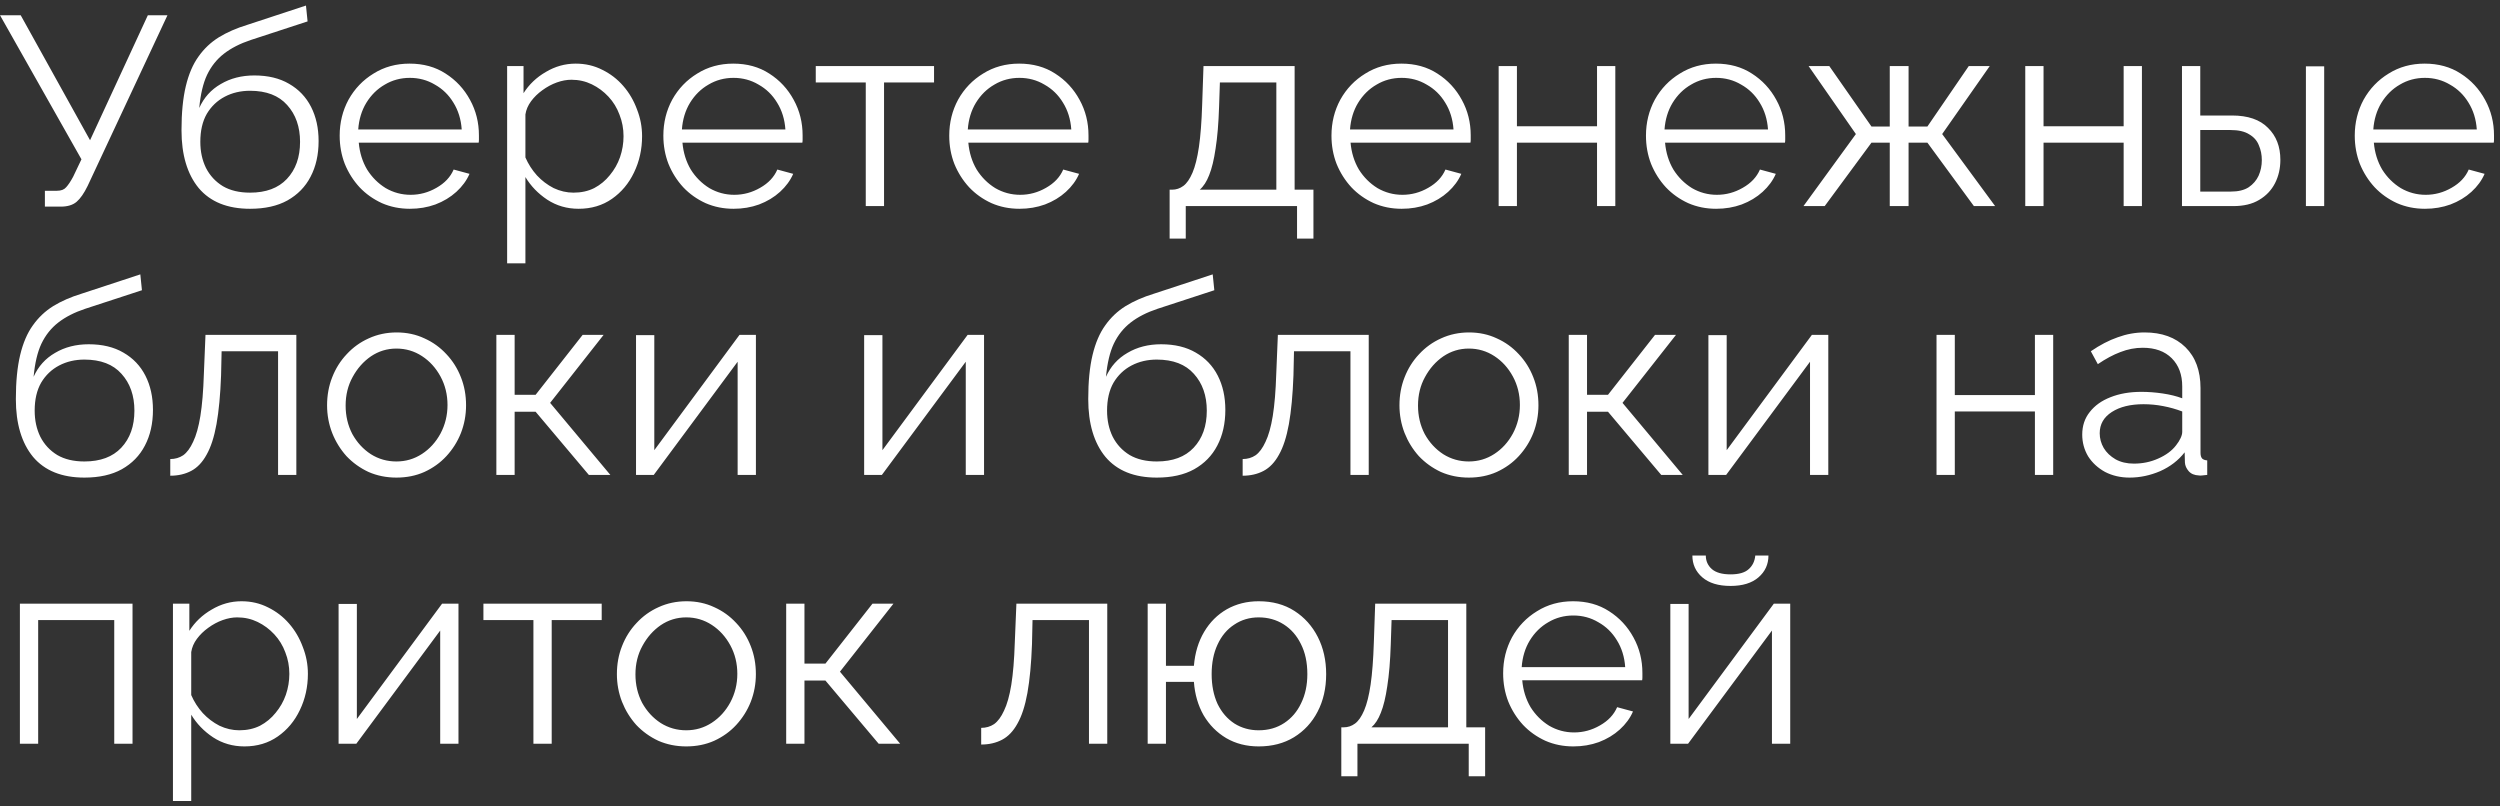 <?xml version="1.0" encoding="UTF-8"?> <svg xmlns="http://www.w3.org/2000/svg" width="279" height="90" viewBox="0 0 279 90" fill="none"><rect x="0" y="0" width="279" height="90" fill="#333333" stroke="none"/><path d="M5.01 23.06V21.29H6.36C6.82 21.29 7.16 21.16 7.38 20.9C7.62 20.64 7.88 20.25 8.16 19.73L9.09 17.78L0 1.7H2.31L10.05 15.65L16.5 1.7H18.69L9.78 20.75C9.38 21.57 8.97 22.16 8.55 22.52C8.13 22.88 7.54 23.06 6.78 23.06H5.01ZM27.906 23.3C25.386 23.3 23.476 22.53 22.176 20.99C20.896 19.43 20.256 17.28 20.256 14.54C20.256 12.6 20.416 10.96 20.736 9.62C21.056 8.28 21.526 7.18 22.146 6.32C22.766 5.44 23.526 4.72 24.426 4.16C25.346 3.6 26.396 3.14 27.576 2.78L34.146 0.62L34.326 2.39L27.996 4.46C26.796 4.86 25.796 5.37 24.996 5.99C24.196 6.61 23.566 7.4 23.106 8.36C22.666 9.3 22.376 10.53 22.236 12.05C22.756 10.89 23.556 10 24.636 9.38C25.716 8.74 26.966 8.42 28.386 8.42C29.906 8.42 31.196 8.73 32.256 9.35C33.336 9.97 34.156 10.83 34.716 11.93C35.276 13.03 35.556 14.3 35.556 15.74C35.556 17.26 35.256 18.59 34.656 19.73C34.076 20.85 33.216 21.73 32.076 22.37C30.956 22.99 29.566 23.3 27.906 23.3ZM27.906 21.5C29.686 21.5 31.056 20.99 32.016 19.97C32.996 18.93 33.486 17.55 33.486 15.83C33.486 14.15 33.006 12.78 32.046 11.72C31.106 10.66 29.726 10.13 27.906 10.13C26.866 10.13 25.926 10.35 25.086 10.79C24.246 11.23 23.576 11.87 23.076 12.71C22.596 13.55 22.356 14.59 22.356 15.83C22.356 16.91 22.566 17.88 22.986 18.74C23.426 19.6 24.056 20.28 24.876 20.78C25.696 21.26 26.706 21.5 27.906 21.5ZM45.738 23.3C44.618 23.3 43.578 23.09 42.618 22.67C41.658 22.23 40.828 21.64 40.128 20.9C39.428 20.14 38.878 19.27 38.478 18.29C38.098 17.31 37.908 16.26 37.908 15.14C37.908 13.68 38.238 12.34 38.898 11.12C39.578 9.9 40.508 8.93 41.688 8.21C42.868 7.47 44.208 7.1 45.708 7.1C47.248 7.1 48.588 7.47 49.728 8.21C50.888 8.95 51.798 9.93 52.458 11.15C53.118 12.35 53.448 13.67 53.448 15.11C53.448 15.27 53.448 15.43 53.448 15.59C53.448 15.73 53.438 15.84 53.418 15.92H40.038C40.138 17.04 40.448 18.04 40.968 18.92C41.508 19.78 42.198 20.47 43.038 20.99C43.898 21.49 44.828 21.74 45.828 21.74C46.848 21.74 47.808 21.48 48.708 20.96C49.628 20.44 50.268 19.76 50.628 18.92L52.398 19.4C52.078 20.14 51.588 20.81 50.928 21.41C50.268 22.01 49.488 22.48 48.588 22.82C47.708 23.14 46.758 23.3 45.738 23.3ZM39.978 14.45H51.528C51.448 13.31 51.138 12.31 50.598 11.45C50.078 10.59 49.388 9.92 48.528 9.44C47.688 8.94 46.758 8.69 45.738 8.69C44.718 8.69 43.788 8.94 42.948 9.44C42.108 9.92 41.418 10.6 40.878 11.48C40.358 12.34 40.058 13.33 39.978 14.45ZM64.576 23.3C63.276 23.3 62.106 22.96 61.066 22.28C60.046 21.6 59.236 20.76 58.636 19.76V29.39H56.596V7.37H58.426V10.4C59.046 9.42 59.876 8.63 60.916 8.03C61.956 7.41 63.066 7.1 64.246 7.1C65.326 7.1 66.316 7.33 67.216 7.79C68.116 8.23 68.896 8.83 69.556 9.59C70.216 10.35 70.726 11.22 71.086 12.2C71.466 13.16 71.656 14.16 71.656 15.2C71.656 16.66 71.356 18.01 70.756 19.25C70.176 20.47 69.356 21.45 68.296 22.19C67.236 22.93 65.996 23.3 64.576 23.3ZM64.006 21.5C64.866 21.5 65.636 21.33 66.316 20.99C66.996 20.63 67.576 20.15 68.056 19.55C68.556 18.95 68.936 18.28 69.196 17.54C69.456 16.78 69.586 16 69.586 15.2C69.586 14.36 69.436 13.56 69.136 12.8C68.856 12.04 68.446 11.37 67.906 10.79C67.366 10.21 66.746 9.75 66.046 9.41C65.346 9.07 64.586 8.9 63.766 8.9C63.246 8.9 62.706 9 62.146 9.2C61.586 9.4 61.046 9.69 60.526 10.07C60.026 10.43 59.606 10.84 59.266 11.3C58.926 11.76 58.716 12.25 58.636 12.77V17.57C58.956 18.31 59.386 18.98 59.926 19.58C60.466 20.16 61.086 20.63 61.786 20.99C62.506 21.33 63.246 21.5 64.006 21.5ZM81.861 23.3C80.741 23.3 79.701 23.09 78.741 22.67C77.781 22.23 76.951 21.64 76.251 20.9C75.551 20.14 75.001 19.27 74.601 18.29C74.221 17.31 74.031 16.26 74.031 15.14C74.031 13.68 74.361 12.34 75.021 11.12C75.701 9.9 76.631 8.93 77.811 8.21C78.991 7.47 80.331 7.1 81.831 7.1C83.371 7.1 84.711 7.47 85.851 8.21C87.011 8.95 87.921 9.93 88.581 11.15C89.241 12.35 89.571 13.67 89.571 15.11C89.571 15.27 89.571 15.43 89.571 15.59C89.571 15.73 89.561 15.84 89.541 15.92H76.161C76.261 17.04 76.571 18.04 77.091 18.92C77.631 19.78 78.321 20.47 79.161 20.99C80.021 21.49 80.951 21.74 81.951 21.74C82.971 21.74 83.931 21.48 84.831 20.96C85.751 20.44 86.391 19.76 86.751 18.92L88.521 19.4C88.201 20.14 87.711 20.81 87.051 21.41C86.391 22.01 85.611 22.48 84.711 22.82C83.831 23.14 82.881 23.3 81.861 23.3ZM76.101 14.45H87.651C87.571 13.31 87.261 12.31 86.721 11.45C86.201 10.59 85.511 9.92 84.651 9.44C83.811 8.94 82.881 8.69 81.861 8.69C80.841 8.69 79.911 8.94 79.071 9.44C78.231 9.92 77.541 10.6 77.001 11.48C76.481 12.34 76.181 13.33 76.101 14.45ZM96.619 23V9.2H91.039V7.37H104.239V9.2H98.659V23H96.619ZM113.766 23.3C112.646 23.3 111.606 23.09 110.646 22.67C109.686 22.23 108.856 21.64 108.156 20.9C107.456 20.14 106.906 19.27 106.506 18.29C106.126 17.31 105.936 16.26 105.936 15.14C105.936 13.68 106.266 12.34 106.926 11.12C107.606 9.9 108.536 8.93 109.716 8.21C110.896 7.47 112.236 7.1 113.736 7.1C115.276 7.1 116.616 7.47 117.756 8.21C118.916 8.95 119.826 9.93 120.486 11.15C121.146 12.35 121.476 13.67 121.476 15.11C121.476 15.27 121.476 15.43 121.476 15.59C121.476 15.73 121.466 15.84 121.446 15.92H108.066C108.166 17.04 108.476 18.04 108.996 18.92C109.536 19.78 110.226 20.47 111.066 20.99C111.926 21.49 112.856 21.74 113.856 21.74C114.876 21.74 115.836 21.48 116.736 20.96C117.656 20.44 118.296 19.76 118.656 18.92L120.426 19.4C120.106 20.14 119.616 20.81 118.956 21.41C118.296 22.01 117.516 22.48 116.616 22.82C115.736 23.14 114.786 23.3 113.766 23.3ZM108.006 14.45H119.556C119.476 13.31 119.166 12.31 118.626 11.45C118.106 10.59 117.416 9.92 116.556 9.44C115.716 8.94 114.786 8.69 113.766 8.69C112.746 8.69 111.816 8.94 110.976 9.44C110.136 9.92 109.446 10.6 108.906 11.48C108.386 12.34 108.086 13.33 108.006 14.45ZM130.53 26.63V21.17H130.8C131.26 21.17 131.68 21.03 132.06 20.75C132.44 20.47 132.78 19.98 133.08 19.28C133.38 18.58 133.62 17.62 133.8 16.4C133.98 15.16 134.1 13.6 134.16 11.72L134.31 7.37H144.48V21.17H146.58V26.63H144.75V23H132.33V26.63H130.53ZM133.89 21.17H142.44V9.2H136.14L136.05 11.9C135.99 13.76 135.86 15.32 135.66 16.58C135.48 17.82 135.24 18.81 134.94 19.55C134.66 20.27 134.31 20.81 133.89 21.17ZM156.422 23.3C155.302 23.3 154.262 23.09 153.302 22.67C152.342 22.23 151.512 21.64 150.812 20.9C150.112 20.14 149.562 19.27 149.162 18.29C148.782 17.31 148.592 16.26 148.592 15.14C148.592 13.68 148.922 12.34 149.582 11.12C150.262 9.9 151.192 8.93 152.372 8.21C153.552 7.47 154.892 7.1 156.392 7.1C157.932 7.1 159.272 7.47 160.412 8.21C161.572 8.95 162.482 9.93 163.142 11.15C163.802 12.35 164.132 13.67 164.132 15.11C164.132 15.27 164.132 15.43 164.132 15.59C164.132 15.73 164.122 15.84 164.102 15.92H150.722C150.822 17.04 151.132 18.04 151.652 18.92C152.192 19.78 152.882 20.47 153.722 20.99C154.582 21.49 155.512 21.74 156.512 21.74C157.532 21.74 158.492 21.48 159.392 20.96C160.312 20.44 160.952 19.76 161.312 18.92L163.082 19.4C162.762 20.14 162.272 20.81 161.612 21.41C160.952 22.01 160.172 22.48 159.272 22.82C158.392 23.14 157.442 23.3 156.422 23.3ZM150.662 14.45H162.212C162.132 13.31 161.822 12.31 161.282 11.45C160.762 10.59 160.072 9.92 159.212 9.44C158.372 8.94 157.442 8.69 156.422 8.69C155.402 8.69 154.472 8.94 153.632 9.44C152.792 9.92 152.102 10.6 151.562 11.48C151.042 12.34 150.742 13.33 150.662 14.45ZM167.249 23V7.37H169.289V14.09H178.229V7.37H180.269V23H178.229V15.92H169.289V23H167.249ZM191.52 23.3C190.4 23.3 189.36 23.09 188.4 22.67C187.44 22.23 186.61 21.64 185.91 20.9C185.21 20.14 184.66 19.27 184.26 18.29C183.88 17.31 183.69 16.26 183.69 15.14C183.69 13.68 184.02 12.34 184.68 11.12C185.36 9.9 186.29 8.93 187.47 8.21C188.65 7.47 189.99 7.1 191.49 7.1C193.03 7.1 194.37 7.47 195.51 8.21C196.67 8.95 197.58 9.93 198.24 11.15C198.9 12.35 199.23 13.67 199.23 15.11C199.23 15.27 199.23 15.43 199.23 15.59C199.23 15.73 199.22 15.84 199.2 15.92H185.82C185.92 17.04 186.23 18.04 186.75 18.92C187.29 19.78 187.98 20.47 188.82 20.99C189.68 21.49 190.61 21.74 191.61 21.74C192.63 21.74 193.59 21.48 194.49 20.96C195.41 20.44 196.05 19.76 196.41 18.92L198.18 19.4C197.86 20.14 197.37 20.81 196.71 21.41C196.05 22.01 195.27 22.48 194.37 22.82C193.49 23.14 192.54 23.3 191.52 23.3ZM185.76 14.45H197.31C197.23 13.31 196.92 12.31 196.38 11.45C195.86 10.59 195.17 9.92 194.31 9.44C193.47 8.94 192.54 8.69 191.52 8.69C190.5 8.69 189.57 8.94 188.73 9.44C187.89 9.92 187.2 10.6 186.66 11.48C186.14 12.34 185.84 13.33 185.76 14.45ZM201.267 23L207.117 14.96L201.837 7.37H204.147L208.857 14.12H210.897V7.37H212.997V14.12H215.097L219.717 7.37H222.057L216.747 14.96L222.657 23H220.287L215.097 15.92H212.997V23H210.897V15.92H208.857L203.637 23H201.267ZM226.019 23V7.37H228.059V14.09H236.999V7.37H239.039V23H236.999V15.92H228.059V23H226.019ZM243.509 23V7.37H245.549V12.89H249.089C250.869 12.89 252.209 13.35 253.109 14.27C254.029 15.17 254.489 16.36 254.489 17.84C254.489 18.8 254.289 19.67 253.889 20.45C253.489 21.23 252.899 21.85 252.119 22.31C251.359 22.77 250.399 23 249.239 23H243.509ZM245.549 21.38H248.969C249.789 21.38 250.449 21.22 250.949 20.9C251.449 20.56 251.819 20.13 252.059 19.61C252.299 19.07 252.419 18.49 252.419 17.87C252.419 17.27 252.309 16.72 252.089 16.22C251.889 15.7 251.529 15.29 251.009 14.99C250.509 14.67 249.809 14.51 248.909 14.51H245.549V21.38ZM257.339 23V7.4H259.379V23H257.339ZM270.621 23.3C269.501 23.3 268.461 23.09 267.501 22.67C266.541 22.23 265.711 21.64 265.011 20.9C264.311 20.14 263.761 19.27 263.361 18.29C262.981 17.31 262.791 16.26 262.791 15.14C262.791 13.68 263.121 12.34 263.781 11.12C264.461 9.9 265.391 8.93 266.571 8.21C267.751 7.47 269.091 7.1 270.591 7.1C272.131 7.1 273.471 7.47 274.611 8.21C275.771 8.95 276.681 9.93 277.341 11.15C278.001 12.35 278.331 13.67 278.331 15.11C278.331 15.27 278.331 15.43 278.331 15.59C278.331 15.73 278.321 15.84 278.301 15.92H264.921C265.021 17.04 265.331 18.04 265.851 18.92C266.391 19.78 267.081 20.47 267.921 20.99C268.781 21.49 269.711 21.74 270.711 21.74C271.731 21.74 272.691 21.48 273.591 20.96C274.511 20.44 275.151 19.76 275.511 18.92L277.281 19.4C276.961 20.14 276.471 20.81 275.811 21.41C275.151 22.01 274.371 22.48 273.471 22.82C272.591 23.14 271.641 23.3 270.621 23.3ZM264.861 14.45H276.411C276.331 13.31 276.021 12.31 275.481 11.45C274.961 10.59 274.271 9.92 273.411 9.44C272.571 8.94 271.641 8.69 270.621 8.69C269.601 8.69 268.671 8.94 267.831 9.44C266.991 9.92 266.301 10.6 265.761 11.48C265.241 12.34 264.941 13.33 264.861 14.45ZM9.42 53.3C6.9 53.3 4.99 52.53 3.69 50.99C2.41 49.43 1.77 47.28 1.77 44.54C1.77 42.6 1.93 40.96 2.25 39.62C2.57 38.28 3.04 37.18 3.66 36.32C4.28 35.44 5.04 34.72 5.94 34.16C6.86 33.6 7.91 33.14 9.09 32.78L15.66 30.62L15.84 32.39L9.51 34.46C8.31 34.86 7.31 35.37 6.51 35.99C5.71 36.61 5.08 37.4 4.62 38.36C4.18 39.3 3.89 40.53 3.75 42.05C4.27 40.89 5.07 40 6.15 39.38C7.23 38.74 8.48 38.42 9.9 38.42C11.42 38.42 12.71 38.73 13.77 39.35C14.85 39.97 15.67 40.83 16.23 41.93C16.79 43.03 17.07 44.3 17.07 45.74C17.07 47.26 16.77 48.59 16.17 49.73C15.59 50.85 14.73 51.73 13.59 52.37C12.47 52.99 11.08 53.3 9.42 53.3ZM9.42 51.5C11.2 51.5 12.57 50.99 13.53 49.97C14.51 48.93 15 47.55 15 45.83C15 44.15 14.52 42.78 13.56 41.72C12.62 40.66 11.24 40.13 9.42 40.13C8.38 40.13 7.44 40.35 6.6 40.79C5.76 41.23 5.09 41.87 4.59 42.71C4.11 43.55 3.87 44.59 3.87 45.83C3.87 46.91 4.08 47.88 4.5 48.74C4.94 49.6 5.57 50.28 6.39 50.78C7.21 51.26 8.22 51.5 9.42 51.5ZM19.002 53.09V51.23C19.542 51.23 20.022 51.09 20.442 50.81C20.862 50.51 21.232 50.01 21.552 49.31C21.892 48.61 22.162 47.65 22.362 46.43C22.562 45.19 22.692 43.62 22.752 41.72L22.932 37.37H33.072V53H31.032V39.2H24.732L24.672 41.9C24.592 44.06 24.422 45.87 24.162 47.33C23.902 48.77 23.532 49.91 23.052 50.75C22.592 51.59 22.022 52.19 21.342 52.55C20.662 52.91 19.882 53.09 19.002 53.09ZM44.242 53.3C43.122 53.3 42.082 53.09 41.122 52.67C40.182 52.23 39.362 51.64 38.662 50.9C37.982 50.14 37.452 49.28 37.072 48.32C36.692 47.34 36.502 46.31 36.502 45.23C36.502 44.11 36.692 43.07 37.072 42.11C37.452 41.13 37.992 40.27 38.692 39.53C39.392 38.77 40.212 38.18 41.152 37.76C42.112 37.32 43.152 37.1 44.272 37.1C45.392 37.1 46.422 37.32 47.362 37.76C48.302 38.18 49.122 38.77 49.822 39.53C50.522 40.27 51.062 41.13 51.442 42.11C51.822 43.07 52.012 44.11 52.012 45.23C52.012 46.31 51.822 47.34 51.442 48.32C51.062 49.28 50.522 50.14 49.822 50.9C49.142 51.64 48.322 52.23 47.362 52.67C46.422 53.09 45.382 53.3 44.242 53.3ZM38.572 45.26C38.572 46.42 38.822 47.48 39.322 48.44C39.842 49.38 40.532 50.13 41.392 50.69C42.252 51.23 43.202 51.5 44.242 51.5C45.282 51.5 46.232 51.22 47.092 50.66C47.952 50.1 48.642 49.34 49.162 48.38C49.682 47.4 49.942 46.34 49.942 45.2C49.942 44.04 49.682 42.98 49.162 42.02C48.642 41.06 47.952 40.3 47.092 39.74C46.232 39.18 45.282 38.9 44.242 38.9C43.202 38.9 42.252 39.19 41.392 39.77C40.552 40.35 39.872 41.12 39.352 42.08C38.832 43.02 38.572 44.08 38.572 45.26ZM55.394 53V37.37H57.434V44.06H59.774L65.024 37.37H67.364L61.394 44.96L68.114 53H65.714L59.774 45.95H57.434V53H55.394ZM70.98 53V37.4H73.02V50.24L82.53 37.37H84.36V53H82.32V40.37L72.96 53H70.98ZM96.439 53V37.4H98.479V50.24L107.989 37.37H109.819V53H107.779V40.37L98.419 53H96.439ZM129.098 53.3C126.578 53.3 124.668 52.53 123.368 50.99C122.088 49.43 121.448 47.28 121.448 44.54C121.448 42.6 121.608 40.96 121.928 39.62C122.248 38.28 122.718 37.18 123.338 36.32C123.958 35.44 124.718 34.72 125.618 34.16C126.538 33.6 127.588 33.14 128.768 32.78L135.338 30.62L135.518 32.39L129.188 34.46C127.988 34.86 126.988 35.37 126.188 35.99C125.388 36.61 124.758 37.4 124.298 38.36C123.858 39.3 123.568 40.53 123.428 42.05C123.948 40.89 124.748 40 125.828 39.38C126.908 38.74 128.158 38.42 129.578 38.42C131.098 38.42 132.388 38.73 133.448 39.35C134.528 39.97 135.348 40.83 135.908 41.93C136.468 43.03 136.748 44.3 136.748 45.74C136.748 47.26 136.448 48.59 135.848 49.73C135.268 50.85 134.408 51.73 133.268 52.37C132.148 52.99 130.758 53.3 129.098 53.3ZM129.098 51.5C130.878 51.5 132.248 50.99 133.208 49.97C134.188 48.93 134.678 47.55 134.678 45.83C134.678 44.15 134.198 42.78 133.238 41.72C132.298 40.66 130.918 40.13 129.098 40.13C128.058 40.13 127.118 40.35 126.278 40.79C125.438 41.23 124.768 41.87 124.268 42.71C123.788 43.55 123.548 44.59 123.548 45.83C123.548 46.91 123.758 47.88 124.178 48.74C124.618 49.6 125.248 50.28 126.068 50.78C126.888 51.26 127.898 51.5 129.098 51.5ZM138.68 53.09V51.23C139.22 51.23 139.7 51.09 140.12 50.81C140.54 50.51 140.91 50.01 141.23 49.31C141.57 48.61 141.84 47.65 142.04 46.43C142.24 45.19 142.37 43.62 142.43 41.72L142.61 37.37H152.75V53H150.71V39.2H144.41L144.35 41.9C144.27 44.06 144.1 45.87 143.84 47.33C143.58 48.77 143.21 49.91 142.73 50.75C142.27 51.59 141.7 52.19 141.02 52.55C140.34 52.91 139.56 53.09 138.68 53.09ZM163.92 53.3C162.8 53.3 161.76 53.09 160.8 52.67C159.86 52.23 159.04 51.64 158.34 50.9C157.66 50.14 157.13 49.28 156.75 48.32C156.37 47.34 156.18 46.31 156.18 45.23C156.18 44.11 156.37 43.07 156.75 42.11C157.13 41.13 157.67 40.27 158.37 39.53C159.07 38.77 159.89 38.18 160.83 37.76C161.79 37.32 162.83 37.1 163.95 37.1C165.07 37.1 166.1 37.32 167.04 37.76C167.98 38.18 168.8 38.77 169.5 39.53C170.2 40.27 170.74 41.13 171.12 42.11C171.5 43.07 171.69 44.11 171.69 45.23C171.69 46.31 171.5 47.34 171.12 48.32C170.74 49.28 170.2 50.14 169.5 50.9C168.82 51.64 168 52.23 167.04 52.67C166.1 53.09 165.06 53.3 163.92 53.3ZM158.25 45.26C158.25 46.42 158.5 47.48 159 48.44C159.52 49.38 160.21 50.13 161.07 50.69C161.93 51.23 162.88 51.5 163.92 51.5C164.96 51.5 165.91 51.22 166.77 50.66C167.63 50.1 168.32 49.34 168.84 48.38C169.36 47.4 169.62 46.34 169.62 45.2C169.62 44.04 169.36 42.98 168.84 42.02C168.32 41.06 167.63 40.3 166.77 39.74C165.91 39.18 164.96 38.9 163.92 38.9C162.88 38.9 161.93 39.19 161.07 39.77C160.23 40.35 159.55 41.12 159.03 42.08C158.51 43.02 158.25 44.08 158.25 45.26ZM175.072 53V37.37H177.112V44.06H179.452L184.702 37.37H187.042L181.072 44.96L187.792 53H185.392L179.452 45.95H177.112V53H175.072ZM190.658 53V37.4H192.698V50.24L202.208 37.37H204.038V53H201.998V40.37L192.638 53H190.658ZM216.116 53V37.37H218.156V44.09H227.096V37.37H229.136V53H227.096V45.92H218.156V53H216.116ZM232.377 48.5C232.377 47.52 232.657 46.68 233.217 45.98C233.777 45.26 234.547 44.71 235.527 44.33C236.527 43.93 237.677 43.73 238.977 43.73C239.737 43.73 240.527 43.79 241.347 43.91C242.167 44.03 242.897 44.21 243.537 44.45V43.13C243.537 41.81 243.147 40.76 242.367 39.98C241.587 39.2 240.507 38.81 239.127 38.81C238.287 38.81 237.457 38.97 236.637 39.29C235.837 39.59 234.997 40.04 234.117 40.64L233.337 39.2C234.357 38.5 235.357 37.98 236.337 37.64C237.317 37.28 238.317 37.1 239.337 37.1C241.257 37.1 242.777 37.65 243.897 38.75C245.017 39.85 245.577 41.37 245.577 43.31V50.54C245.577 50.82 245.637 51.03 245.757 51.17C245.877 51.29 246.067 51.36 246.327 51.38V53C246.107 53.02 245.917 53.04 245.757 53.06C245.597 53.08 245.477 53.08 245.397 53.06C244.897 53.04 244.517 52.88 244.257 52.58C243.997 52.28 243.857 51.96 243.837 51.62L243.807 50.48C243.107 51.38 242.197 52.08 241.077 52.58C239.957 53.06 238.817 53.3 237.657 53.3C236.657 53.3 235.747 53.09 234.927 52.67C234.127 52.23 233.497 51.65 233.037 50.93C232.597 50.19 232.377 49.38 232.377 48.5ZM242.847 49.7C243.067 49.42 243.237 49.15 243.357 48.89C243.477 48.63 243.537 48.4 243.537 48.2V45.92C242.857 45.66 242.147 45.46 241.407 45.32C240.687 45.18 239.957 45.11 239.217 45.11C237.757 45.11 236.577 45.4 235.677 45.98C234.777 46.56 234.327 47.35 234.327 48.35C234.327 48.93 234.477 49.48 234.777 50C235.077 50.5 235.517 50.92 236.097 51.26C236.677 51.58 237.357 51.74 238.137 51.74C239.117 51.74 240.027 51.55 240.867 51.17C241.727 50.79 242.387 50.3 242.847 49.7ZM2.22 83V67.37H14.79V83H12.75V69.2H4.26V83H2.22ZM27.281 83.3C25.981 83.3 24.811 82.96 23.771 82.28C22.751 81.6 21.941 80.76 21.341 79.76V89.39H19.301V67.37H21.131V70.4C21.751 69.42 22.581 68.63 23.621 68.03C24.661 67.41 25.771 67.1 26.951 67.1C28.031 67.1 29.021 67.33 29.921 67.79C30.821 68.23 31.601 68.83 32.261 69.59C32.921 70.35 33.431 71.22 33.791 72.2C34.171 73.16 34.361 74.16 34.361 75.2C34.361 76.66 34.061 78.01 33.461 79.25C32.881 80.47 32.061 81.45 31.001 82.19C29.941 82.93 28.701 83.3 27.281 83.3ZM26.711 81.5C27.571 81.5 28.341 81.33 29.021 80.99C29.701 80.63 30.281 80.15 30.761 79.55C31.261 78.95 31.641 78.28 31.901 77.54C32.161 76.78 32.291 76 32.291 75.2C32.291 74.36 32.141 73.56 31.841 72.8C31.561 72.04 31.151 71.37 30.611 70.79C30.071 70.21 29.451 69.75 28.751 69.41C28.051 69.07 27.291 68.9 26.471 68.9C25.951 68.9 25.411 69 24.851 69.2C24.291 69.4 23.751 69.69 23.231 70.07C22.731 70.43 22.311 70.84 21.971 71.3C21.631 71.76 21.421 72.25 21.341 72.77V77.57C21.661 78.31 22.091 78.98 22.631 79.58C23.171 80.16 23.791 80.63 24.491 80.99C25.211 81.33 25.951 81.5 26.711 81.5ZM37.786 83V67.4H39.826V80.24L49.336 67.37H51.166V83H49.126V70.37L39.766 83H37.786ZM59.529 83V69.2H53.949V67.37H67.149V69.2H61.569V83H59.529ZM76.586 83.3C75.466 83.3 74.426 83.09 73.466 82.67C72.526 82.23 71.706 81.64 71.006 80.9C70.326 80.14 69.796 79.28 69.416 78.32C69.036 77.34 68.846 76.31 68.846 75.23C68.846 74.11 69.036 73.07 69.416 72.11C69.796 71.13 70.336 70.27 71.036 69.53C71.736 68.77 72.556 68.18 73.496 67.76C74.456 67.32 75.496 67.1 76.616 67.1C77.736 67.1 78.766 67.32 79.706 67.76C80.646 68.18 81.466 68.77 82.166 69.53C82.866 70.27 83.406 71.13 83.786 72.11C84.166 73.07 84.356 74.11 84.356 75.23C84.356 76.31 84.166 77.34 83.786 78.32C83.406 79.28 82.866 80.14 82.166 80.9C81.486 81.64 80.666 82.23 79.706 82.67C78.766 83.09 77.726 83.3 76.586 83.3ZM70.916 75.26C70.916 76.42 71.166 77.48 71.666 78.44C72.186 79.38 72.876 80.13 73.736 80.69C74.596 81.23 75.546 81.5 76.586 81.5C77.626 81.5 78.576 81.22 79.436 80.66C80.296 80.1 80.986 79.34 81.506 78.38C82.026 77.4 82.286 76.34 82.286 75.2C82.286 74.04 82.026 72.98 81.506 72.02C80.986 71.06 80.296 70.3 79.436 69.74C78.576 69.18 77.626 68.9 76.586 68.9C75.546 68.9 74.596 69.19 73.736 69.77C72.896 70.35 72.216 71.12 71.696 72.08C71.176 73.02 70.916 74.08 70.916 75.26ZM87.738 83V67.37H89.778V74.06H92.118L97.368 67.37H99.708L93.738 74.96L100.458 83H98.058L92.118 75.95H89.778V83H87.738ZM109.5 83.09V81.23C110.04 81.23 110.52 81.09 110.94 80.81C111.36 80.51 111.73 80.01 112.05 79.31C112.39 78.61 112.66 77.65 112.86 76.43C113.06 75.19 113.19 73.62 113.25 71.72L113.43 67.37H123.57V83H121.53V69.2H115.23L115.17 71.9C115.09 74.06 114.92 75.87 114.66 77.33C114.4 78.77 114.03 79.91 113.55 80.75C113.09 81.59 112.52 82.19 111.84 82.55C111.16 82.91 110.38 83.09 109.5 83.09ZM140.47 83.3C139.11 83.3 137.9 82.99 136.84 82.37C135.8 81.75 134.96 80.9 134.32 79.82C133.7 78.72 133.34 77.48 133.24 76.1H130.12V83H128.08V67.37H130.12V74.3H133.24C133.36 72.86 133.74 71.6 134.38 70.52C135.02 69.44 135.86 68.6 136.9 68C137.96 67.4 139.15 67.1 140.47 67.1C142.01 67.1 143.34 67.46 144.46 68.18C145.58 68.9 146.45 69.87 147.07 71.09C147.69 72.31 148 73.69 148 75.23C148 76.81 147.68 78.21 147.04 79.43C146.42 80.63 145.54 81.58 144.4 82.28C143.28 82.96 141.97 83.3 140.47 83.3ZM140.47 81.5C141.55 81.5 142.5 81.23 143.32 80.69C144.14 80.15 144.77 79.41 145.21 78.47C145.67 77.53 145.9 76.45 145.9 75.23C145.9 73.93 145.66 72.81 145.18 71.87C144.72 70.93 144.08 70.2 143.26 69.68C142.44 69.16 141.51 68.9 140.47 68.9C139.45 68.9 138.54 69.17 137.74 69.71C136.94 70.23 136.32 70.97 135.88 71.93C135.44 72.87 135.22 73.97 135.22 75.23C135.22 76.49 135.44 77.6 135.88 78.56C136.34 79.5 136.97 80.23 137.77 80.75C138.57 81.25 139.47 81.5 140.47 81.5ZM149.69 86.63V81.17H149.96C150.42 81.17 150.84 81.03 151.22 80.75C151.6 80.47 151.94 79.98 152.24 79.28C152.54 78.58 152.78 77.62 152.96 76.4C153.14 75.16 153.26 73.6 153.32 71.72L153.47 67.37H163.64V81.17H165.74V86.63H163.91V83H151.49V86.63H149.69ZM153.05 81.17H161.6V69.2H155.3L155.21 71.9C155.15 73.76 155.02 75.32 154.82 76.58C154.64 77.82 154.4 78.81 154.1 79.55C153.82 80.27 153.47 80.81 153.05 81.17ZM175.582 83.3C174.462 83.3 173.422 83.09 172.462 82.67C171.502 82.23 170.672 81.64 169.972 80.9C169.272 80.14 168.722 79.27 168.322 78.29C167.942 77.31 167.752 76.26 167.752 75.14C167.752 73.68 168.082 72.34 168.742 71.12C169.422 69.9 170.352 68.93 171.532 68.21C172.712 67.47 174.052 67.1 175.552 67.1C177.092 67.1 178.432 67.47 179.572 68.21C180.732 68.95 181.642 69.93 182.302 71.15C182.962 72.35 183.292 73.67 183.292 75.11C183.292 75.27 183.292 75.43 183.292 75.59C183.292 75.73 183.282 75.84 183.262 75.92H169.882C169.982 77.04 170.292 78.04 170.812 78.92C171.352 79.78 172.042 80.47 172.882 80.99C173.742 81.49 174.672 81.74 175.672 81.74C176.692 81.74 177.652 81.48 178.552 80.96C179.472 80.44 180.112 79.76 180.472 78.92L182.242 79.4C181.922 80.14 181.432 80.81 180.772 81.41C180.112 82.01 179.332 82.48 178.432 82.82C177.552 83.14 176.602 83.3 175.582 83.3ZM169.822 74.45H181.372C181.292 73.31 180.982 72.31 180.442 71.45C179.922 70.59 179.232 69.92 178.372 69.44C177.532 68.94 176.602 68.69 175.582 68.69C174.562 68.69 173.632 68.94 172.792 69.44C171.952 69.92 171.262 70.6 170.722 71.48C170.202 72.34 169.902 73.33 169.822 74.45ZM186.409 83V67.4H188.449V80.24L197.959 67.37H199.789V83H197.749V70.37L188.389 83H186.409ZM193.129 65.39C191.769 65.39 190.719 65.07 189.979 64.43C189.239 63.79 188.869 62.98 188.869 62H190.369C190.369 62.6 190.589 63.1 191.029 63.5C191.489 63.9 192.189 64.1 193.129 64.1C194.049 64.1 194.719 63.91 195.139 63.53C195.579 63.15 195.829 62.64 195.889 62H197.359C197.359 62.98 196.989 63.79 196.249 64.43C195.509 65.07 194.469 65.39 193.129 65.39Z" fill="white"></path></svg> 